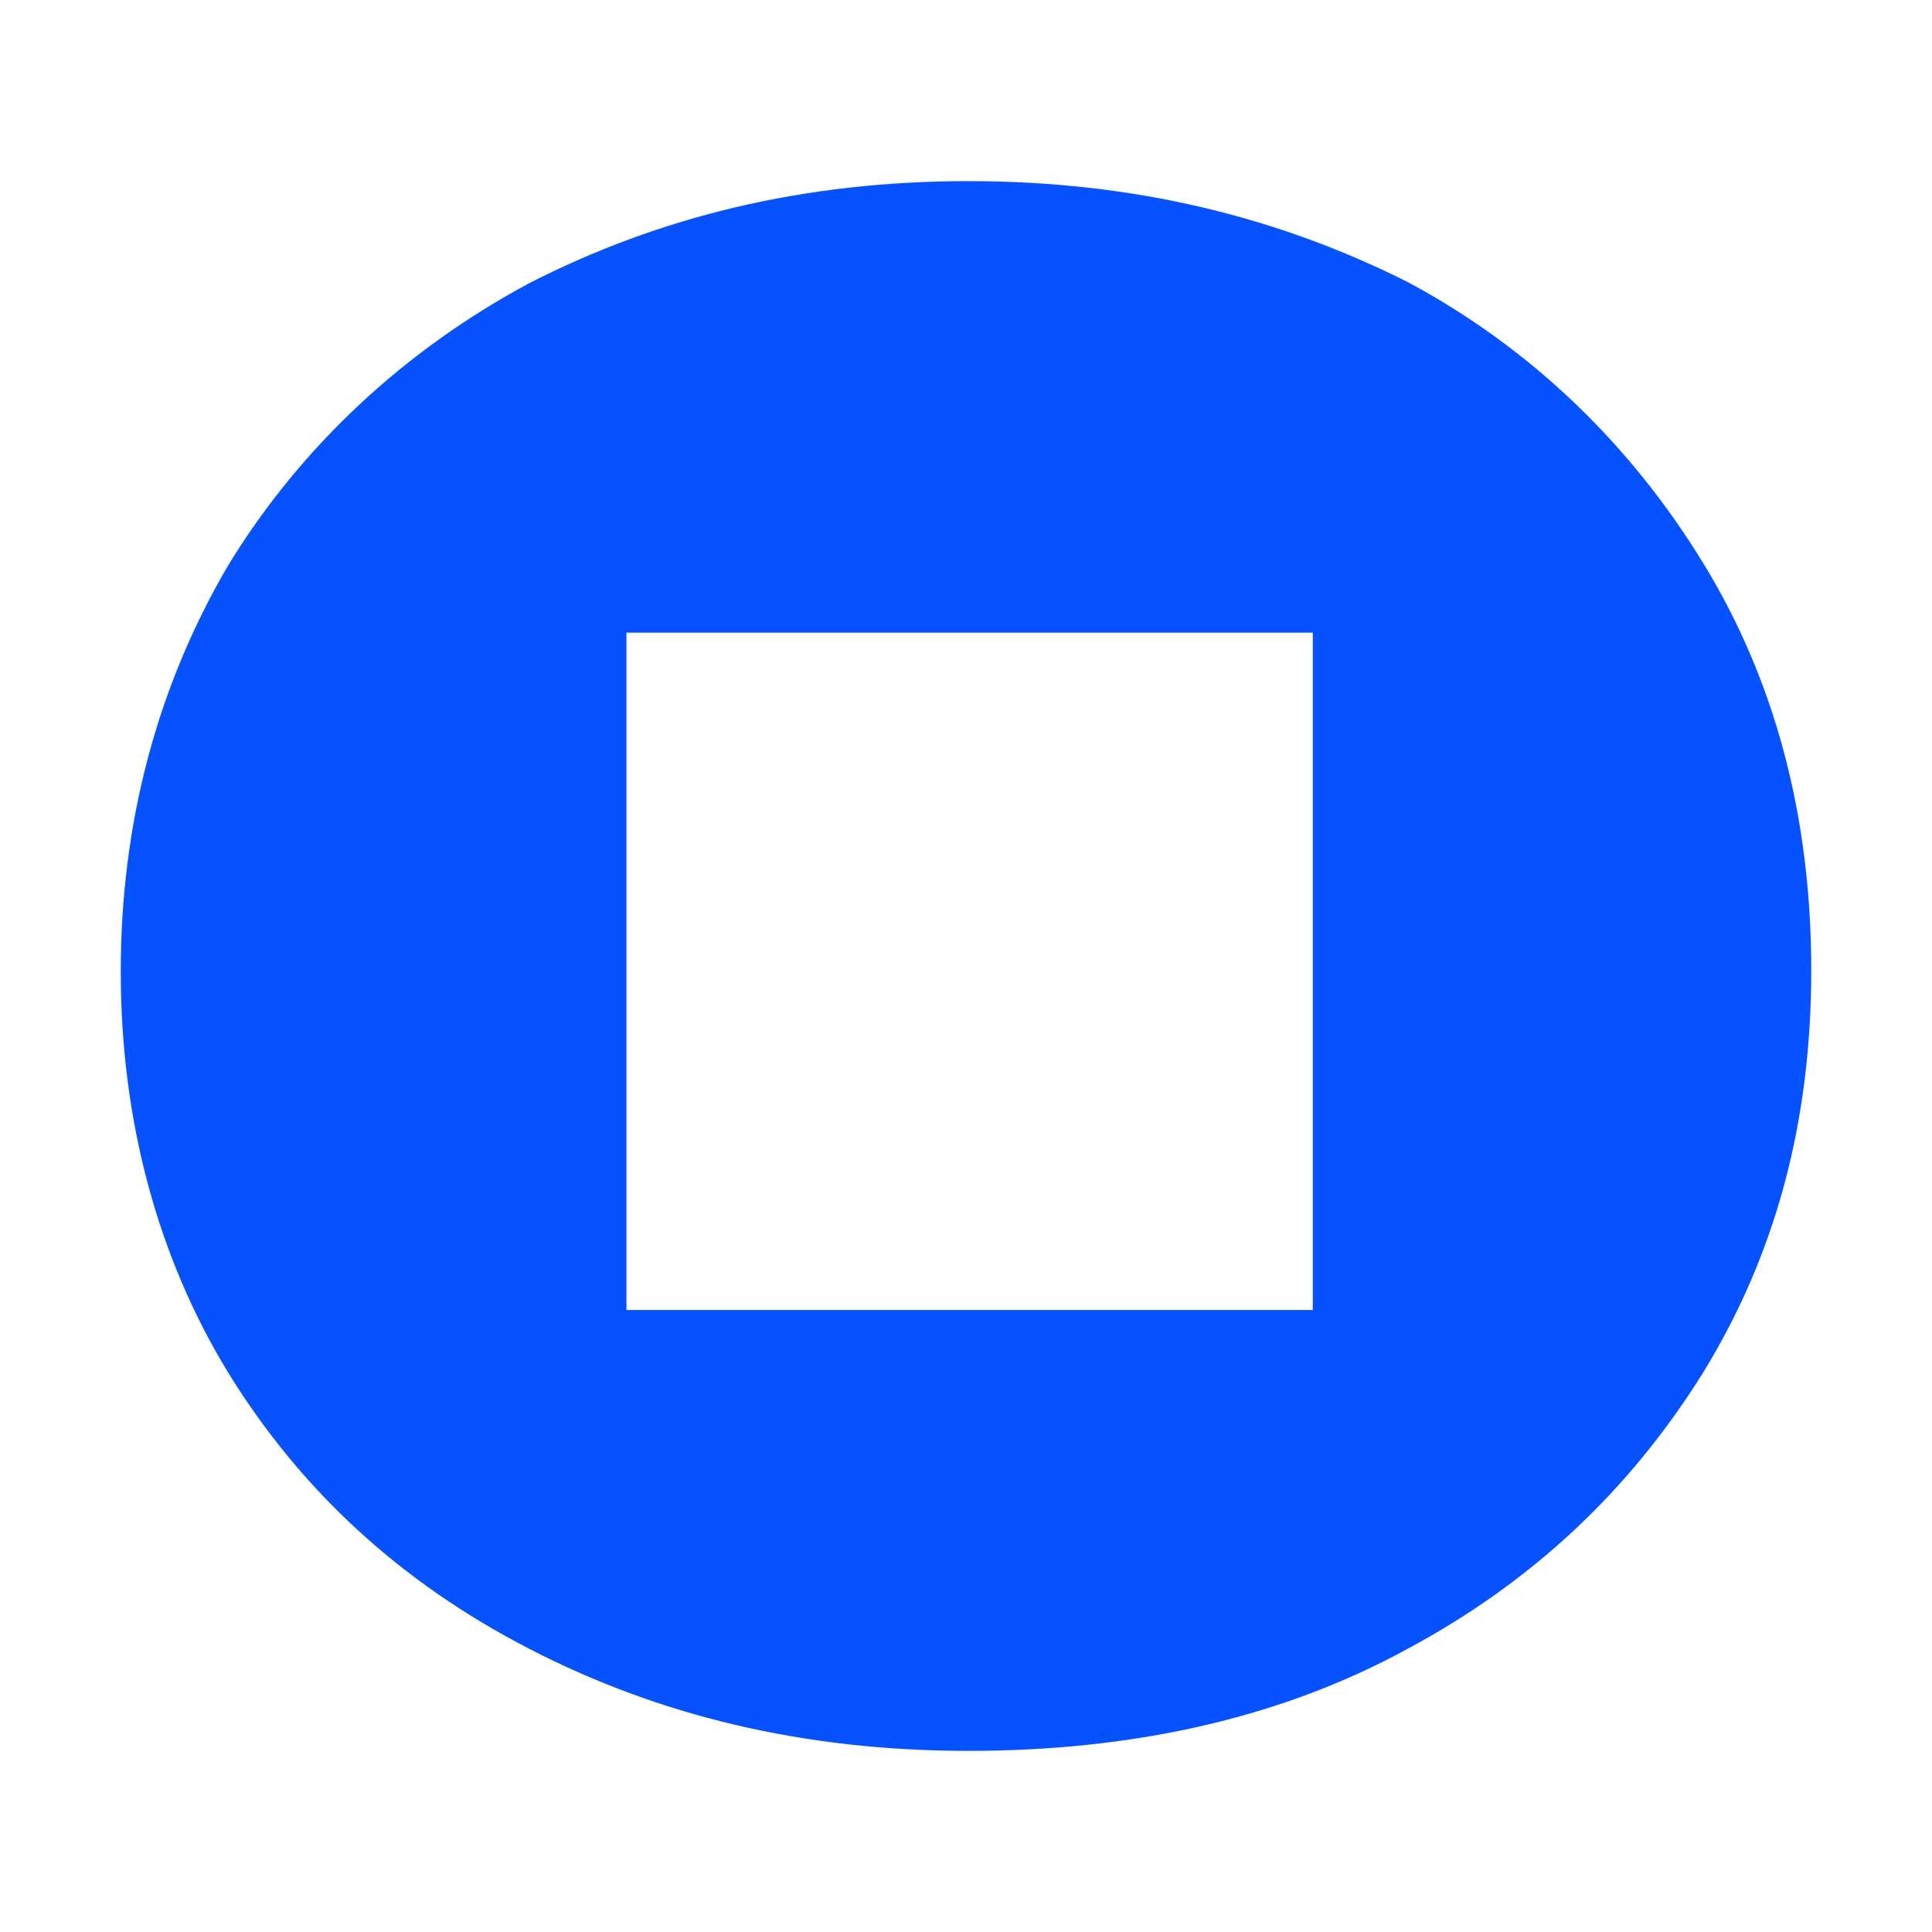 <?xml version="1.0" encoding="UTF-8"?> <svg xmlns="http://www.w3.org/2000/svg" width="32" height="32" viewBox="0 0 32 32" fill="none"><path fill-rule="evenodd" clip-rule="evenodd" d="M8.761 27.307C10.895 28.41 13.288 29 16.04 29C18.692 29 21.165 28.488 23.319 27.307C25.373 26.205 26.989 24.69 28.205 22.741C29.402 20.793 30 18.608 30 16.069C30 13.53 29.402 11.267 28.205 9.318C27.009 7.369 25.373 5.775 23.319 4.673C21.165 3.59 18.772 3 16.04 3C13.308 3 10.915 3.59 8.761 4.693C6.707 5.795 4.991 7.389 3.795 9.338C2.598 11.365 2 13.648 2 16.089C2 18.529 2.598 20.812 3.795 22.761C4.991 24.69 6.627 26.205 8.761 27.307ZM21.744 10.479H10.376V21.698H21.744V10.479Z" fill="#0652FF"></path></svg> 